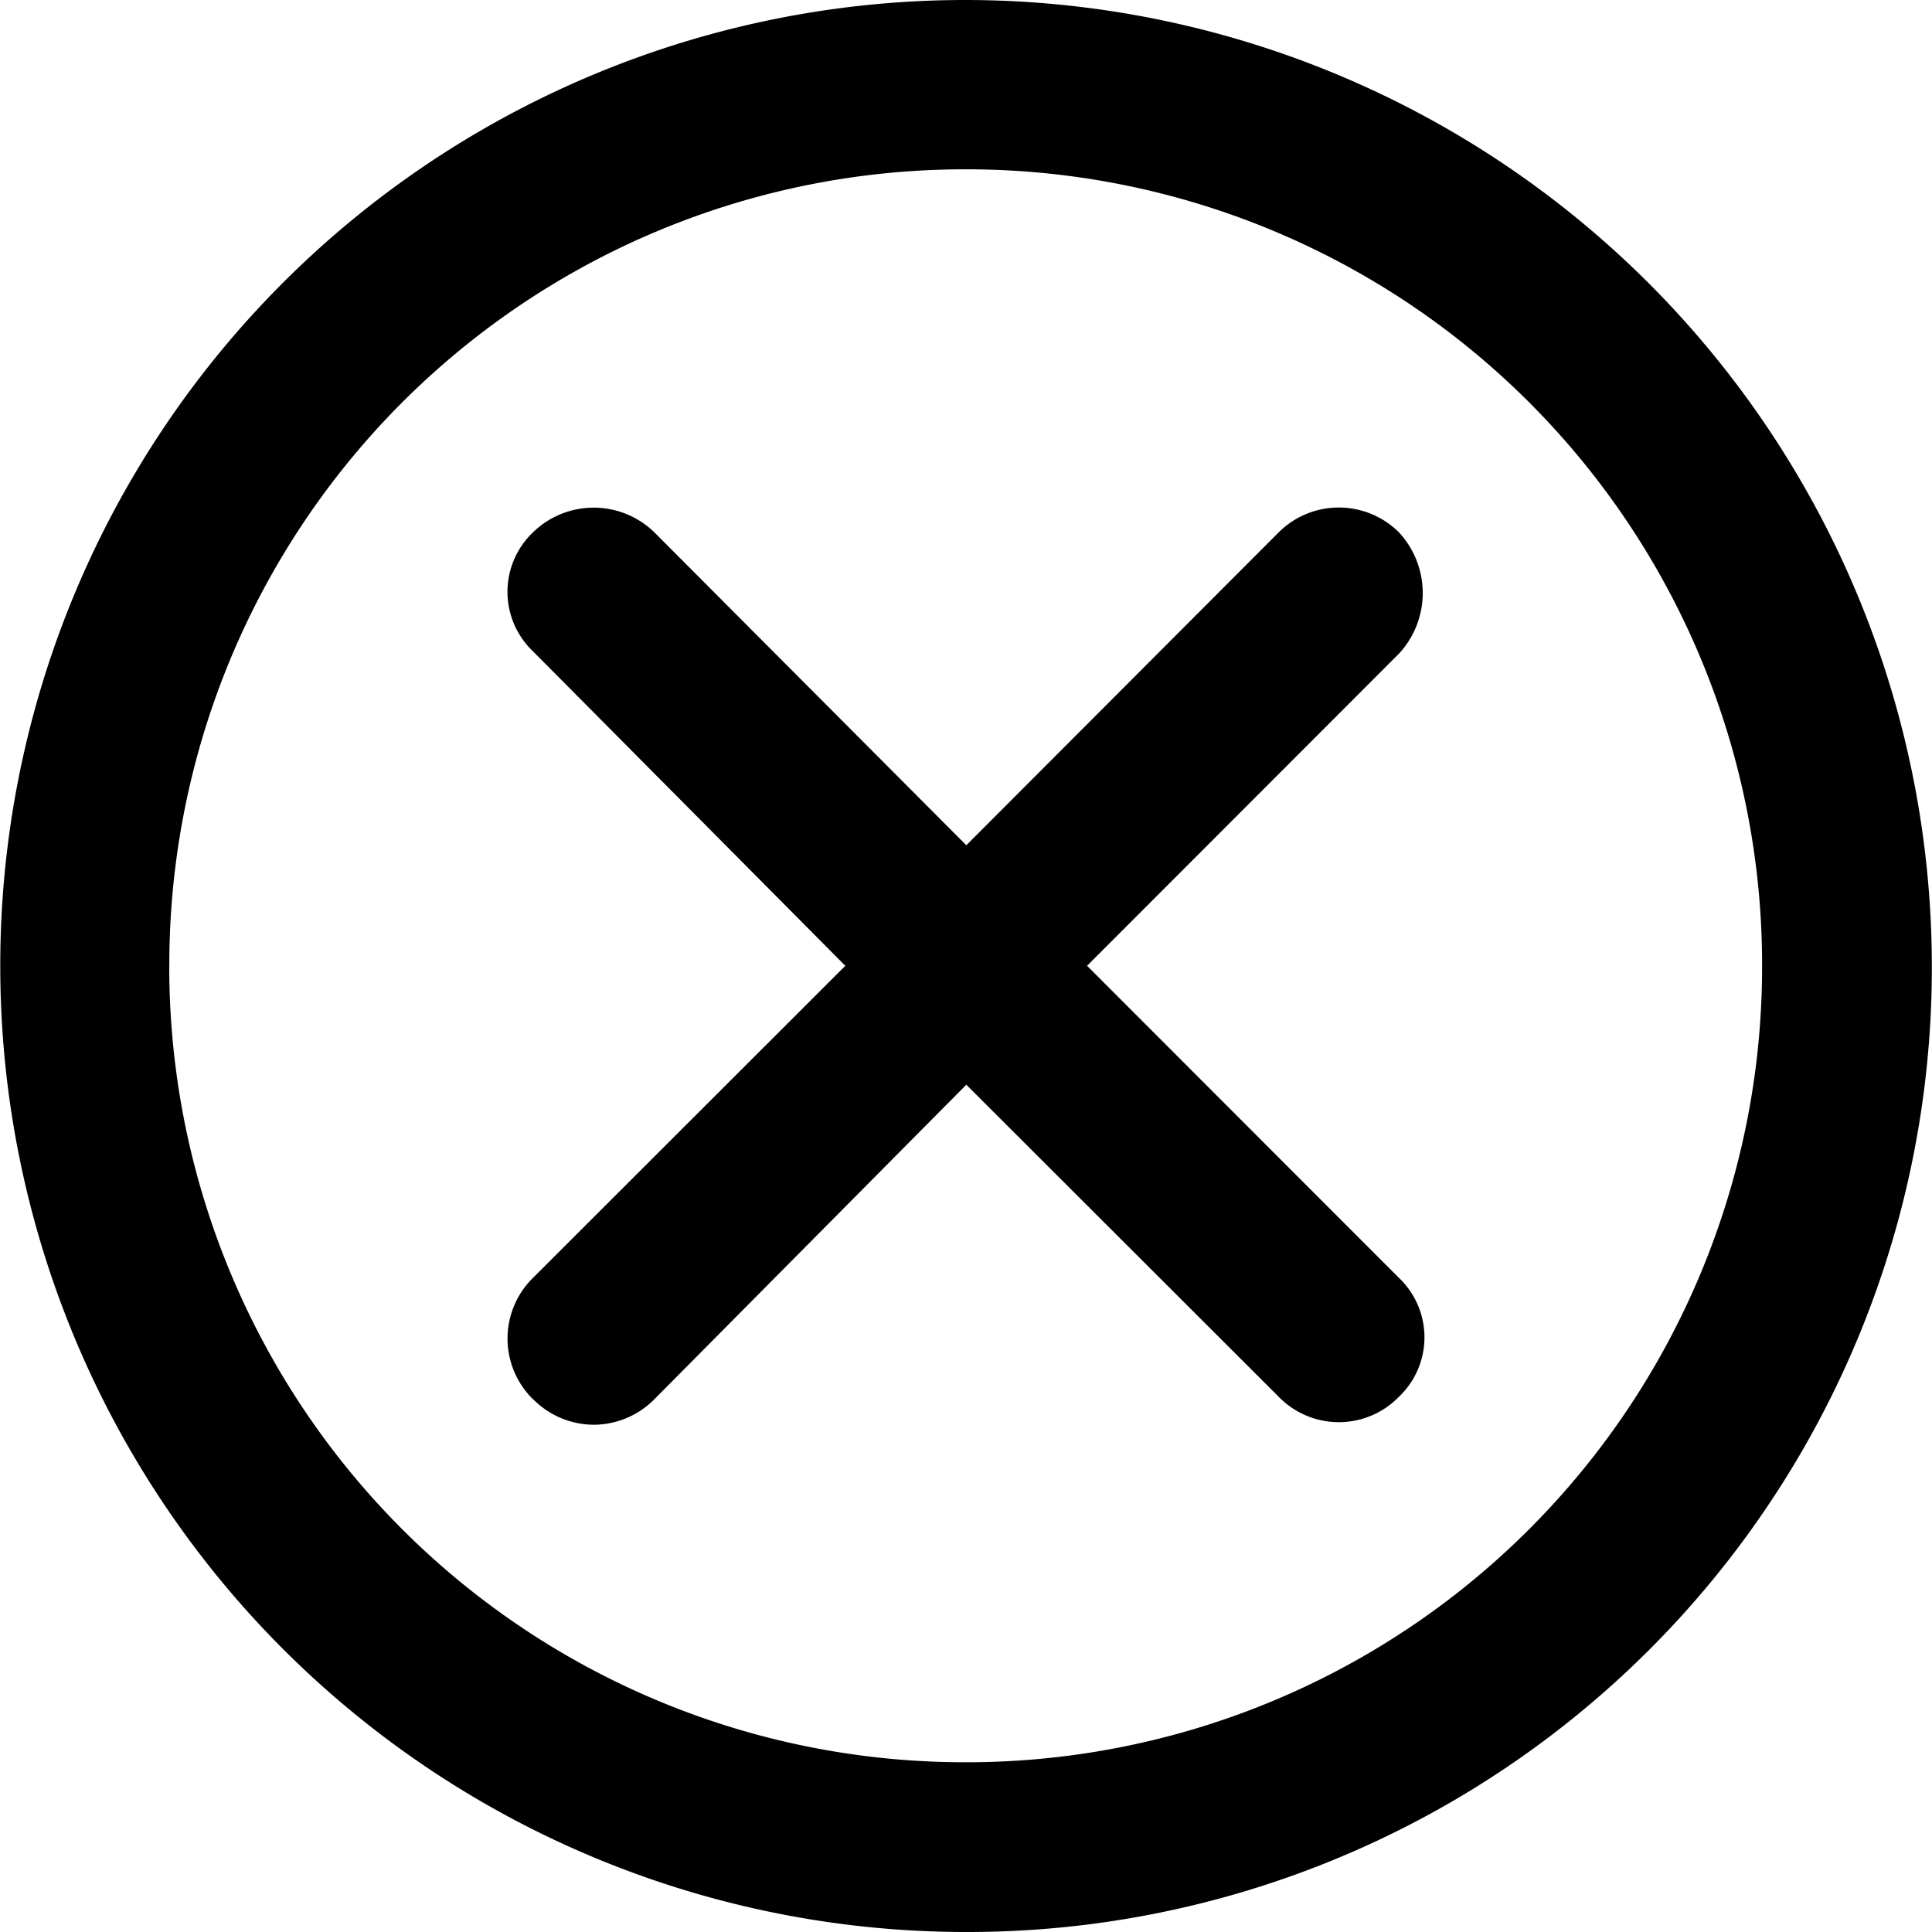 <?xml version="1.0" encoding="UTF-8" standalone="no"?>
<svg xmlns="http://www.w3.org/2000/svg" viewBox="0 0 36 36">
<style>
	g path { stroke: none; }
	g line { stroke: black; }
	g circle { stroke: black; }
	g polyline { stroke: black; }
</style>
<g class="root" id="closev2" data-name="closev2">
	<path d="M0.005 17.996a17.986 17.986 0 0 1 17.996-17.996a18.015 18.015 0 0 1 17.996 17.996a17.966 17.966 0 0 1-17.996 18.004A17.996 17.996-59998.796 0 1 0.005 17.996Zm3.149 0a14.822 14.822 0 0 0 14.84 14.841a14.822 14.822 0 0 0 14.84-14.841a14.822 14.822 0 0 0-14.84-14.841A14.822 14.822-59998.796 0 0 3.155 17.996Zm6.777 8.076a1.584 1.584 0 0 1 0-2.26l5.82-5.816l-5.82-5.86a1.53 1.53 0 0 1 0-2.216a1.62 1.62 0 0 1 2.263 0l5.812 5.83l5.82-5.83a1.588 1.588 0 0 1 2.242 0a1.664 1.664 0 0 1 0 2.26l-5.812 5.816l5.812 5.816a1.528 1.528 0 0 1 0 2.214a1.562 1.562 0 0 1-2.242 0l-5.82-5.814l-5.812 5.86a1.596 1.596 0 0 1-1.132 0.476A1.596 1.596-59998.796 0 1 9.932 26.07Z" />
</g>
</svg>